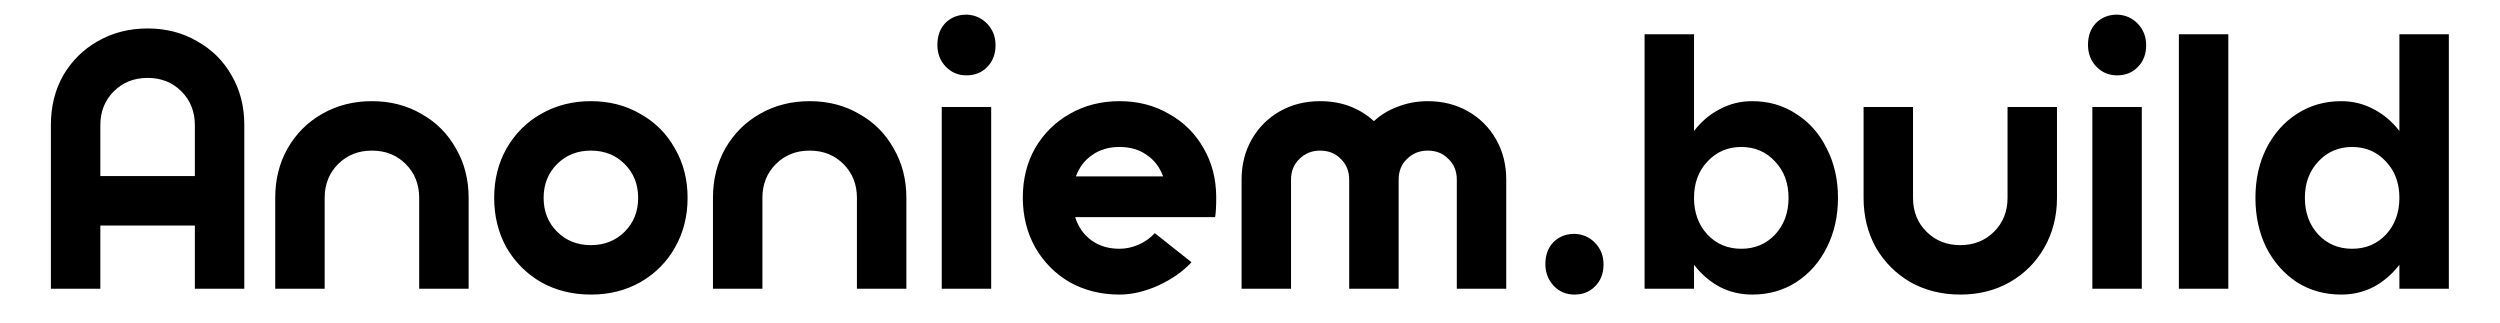 <svg width="3619" height="468" viewBox="0 0 3619 468" fill="none" xmlns="http://www.w3.org/2000/svg">
<path d="M282.08 181.184C282.08 161.537 275.589 145.223 262.608 132.242C249.627 119.261 233.313 112.77 213.666 112.77C194.019 112.77 177.705 119.261 164.724 132.242C151.743 145.223 145.253 161.537 145.253 181.184V254.86H282.08V181.184ZM73.682 180.657C73.682 153.994 79.646 130.137 91.574 109.086C103.854 88.036 120.519 71.546 141.569 59.618C162.97 47.339 187.003 41.199 213.666 41.199C240.33 41.199 264.187 47.339 285.238 59.618C306.639 71.546 323.304 88.036 335.232 109.086C347.511 130.137 353.651 153.994 353.651 180.657V418H282.08V326.431H145.253V418H73.682V180.657ZM606.818 286.435C606.818 266.788 600.328 250.474 587.347 237.493C574.366 224.512 558.052 218.022 538.405 218.022C518.758 218.022 502.444 224.512 489.463 237.493C476.482 250.474 469.991 266.788 469.991 286.435V418H398.42V286.435C398.42 259.772 404.384 235.915 416.313 214.864C428.592 193.463 445.257 176.798 466.307 164.87C487.709 152.59 511.741 146.451 538.405 146.451C565.069 146.451 588.926 152.59 609.976 164.87C631.377 176.798 648.042 193.463 659.971 214.864C672.25 235.915 678.39 259.772 678.39 286.435V418H606.818V286.435ZM855.373 426.42C828.709 426.42 804.676 420.456 783.275 408.527C762.225 396.248 745.56 379.583 733.281 358.533C721.352 337.132 715.388 313.099 715.388 286.435C715.388 259.772 721.352 235.915 733.281 214.864C745.56 193.463 762.225 176.798 783.275 164.87C804.676 152.59 828.709 146.451 855.373 146.451C882.036 146.451 905.894 152.59 926.944 164.87C948.345 176.798 965.01 193.463 976.938 214.864C989.218 235.915 995.357 259.772 995.357 286.435C995.357 313.099 989.218 337.132 976.938 358.533C965.01 379.583 948.345 396.248 926.944 408.527C905.894 420.456 882.036 426.42 855.373 426.42ZM855.373 354.849C875.02 354.849 891.334 348.358 904.315 335.377C917.296 322.396 923.786 306.082 923.786 286.435C923.786 266.788 917.296 250.474 904.315 237.493C891.334 224.512 875.02 218.022 855.373 218.022C835.726 218.022 819.412 224.512 806.431 237.493C793.45 250.474 786.959 266.788 786.959 286.435C786.959 306.082 793.45 322.396 806.431 335.377C819.412 348.358 835.726 354.849 855.373 354.849ZM1240.49 286.435C1240.49 266.788 1234 250.474 1221.02 237.493C1208.03 224.512 1191.72 218.022 1172.07 218.022C1152.43 218.022 1136.11 224.512 1123.13 237.493C1110.15 250.474 1103.66 266.788 1103.66 286.435V418H1032.09V286.435C1032.09 259.772 1038.05 235.915 1049.98 214.864C1062.26 193.463 1078.93 176.798 1099.98 164.87C1121.38 152.59 1145.41 146.451 1172.07 146.451C1198.74 146.451 1222.59 152.59 1243.64 164.87C1265.05 176.798 1281.71 193.463 1293.64 214.864C1305.92 235.915 1312.06 259.772 1312.06 286.435V418H1240.49V286.435ZM1434.84 154.871V418H1363.27V154.871H1434.84ZM1356.95 64.881C1356.95 51.9 1360.81 41.374 1368.53 33.305C1376.6 25.236 1386.77 21.201 1399.05 21.201C1410.98 21.552 1420.98 25.938 1429.05 34.358C1437.12 42.778 1441.15 53.127 1441.15 65.407C1441.15 78.388 1437.12 88.913 1429.05 96.982C1421.33 105.052 1411.33 109.086 1399.05 109.086C1387.12 109.086 1377.12 104.876 1369.05 96.456C1360.99 88.036 1356.95 77.511 1356.95 64.881ZM1480.62 285.909C1480.62 259.245 1486.59 235.388 1498.51 214.338C1510.79 193.288 1527.46 176.798 1548.51 164.87C1569.91 152.59 1593.94 146.451 1620.61 146.451C1647.27 146.451 1671.13 152.59 1692.18 164.87C1713.58 176.798 1730.24 193.288 1742.17 214.338C1754.45 235.388 1760.59 259.245 1760.59 285.909C1760.59 298.89 1760.06 308.363 1759.01 314.327H1556.4C1560.96 328.711 1568.86 339.938 1580.08 348.008C1591.31 356.077 1604.82 360.112 1620.61 360.112C1629.73 360.112 1638.85 358.182 1647.97 354.323C1657.44 350.113 1665.34 344.499 1671.65 337.482L1724.81 379.583C1712.53 392.915 1696.56 404.142 1676.92 413.264C1657.27 422.035 1638.5 426.42 1620.61 426.42C1593.94 426.42 1569.91 420.456 1548.51 408.527C1527.46 396.248 1510.79 379.408 1498.51 358.007C1486.59 336.605 1480.62 312.573 1480.62 285.909ZM1683.76 255.386C1678.85 242.054 1670.95 231.705 1660.08 224.337C1649.2 216.618 1636.04 212.759 1620.61 212.759C1605.17 212.759 1592.01 216.618 1581.14 224.337C1570.26 231.705 1562.37 242.054 1557.45 255.386H1683.76ZM1953.09 260.122C1953.09 247.843 1949.06 237.844 1940.99 230.126C1933.27 222.056 1923.27 218.022 1910.99 218.022C1899.07 218.022 1889.07 222.056 1881 230.126C1872.93 237.844 1868.89 247.843 1868.89 260.122V418H1797.32V260.122C1797.32 238.37 1802.23 218.899 1812.06 201.708C1821.88 184.517 1835.39 171.009 1852.58 161.186C1869.77 151.362 1889.24 146.451 1910.99 146.451H1911.52H1912.57C1942.39 146.801 1967.65 156.274 1988.35 174.869L1988.88 175.395C1998.7 166.273 2010.28 159.256 2023.61 154.345C2037.3 149.082 2051.68 146.451 2066.77 146.451C2088.52 146.451 2107.99 151.362 2125.18 161.186C2142.37 171.009 2155.88 184.517 2165.7 201.708C2175.53 218.899 2180.44 238.37 2180.44 260.122V418H2108.87V260.122C2108.87 247.843 2104.83 237.844 2096.76 230.126C2089.04 222.056 2079.05 218.022 2066.77 218.022C2054.84 218.022 2044.84 222.056 2036.77 230.126C2028.7 237.844 2024.67 247.843 2024.67 260.122V418H1953.09V260.122ZM2237.07 382.214C2237.07 369.233 2240.93 358.708 2248.65 350.639C2256.72 342.57 2266.89 338.535 2279.17 338.535C2291.1 338.886 2301.1 343.271 2309.17 351.691C2317.24 360.112 2321.27 370.461 2321.27 382.741C2321.27 395.722 2317.24 406.247 2309.17 414.316C2301.45 422.385 2291.45 426.42 2279.17 426.42C2267.24 426.42 2257.25 422.21 2249.18 413.79C2241.11 405.019 2237.07 394.494 2237.07 382.214ZM2536.46 426.42C2519.62 426.42 2504.01 422.736 2489.62 415.369C2475.24 407.65 2462.78 396.95 2452.26 383.267V418H2380.69V49.619H2452.26V189.604C2462.78 175.921 2475.24 165.396 2489.62 158.028C2504.01 150.31 2519.62 146.451 2536.46 146.451C2560.32 146.451 2581.54 152.59 2600.14 164.87C2619.08 176.798 2633.82 193.463 2644.34 214.864C2655.22 235.915 2660.66 259.772 2660.66 286.435C2660.66 313.099 2655.22 337.132 2644.34 358.533C2633.82 379.583 2619.08 396.248 2600.14 408.527C2581.54 420.456 2560.32 426.42 2536.46 426.42ZM2520.67 360.112C2540.32 360.112 2556.63 353.27 2569.61 339.587C2582.6 325.554 2589.09 307.837 2589.09 286.435C2589.09 265.034 2582.6 247.492 2569.61 233.81C2556.63 219.776 2540.32 212.759 2520.67 212.759C2501.03 212.759 2484.71 219.776 2471.73 233.81C2458.75 247.492 2452.26 265.034 2452.26 286.435C2452.26 307.837 2458.75 325.554 2471.73 339.587C2484.71 353.27 2501.03 360.112 2520.67 360.112ZM2906.12 154.871H2977.69V286.435C2977.69 313.099 2971.55 337.132 2959.27 358.533C2947.34 379.583 2930.67 396.248 2909.27 408.527C2888.22 420.456 2864.37 426.42 2837.7 426.42C2811.04 426.42 2787.01 420.456 2765.6 408.527C2744.55 396.248 2727.89 379.583 2715.61 358.533C2703.68 337.132 2697.72 313.099 2697.72 286.435V154.871H2769.29V286.435C2769.29 306.082 2775.78 322.396 2788.76 335.377C2801.74 348.358 2818.05 354.849 2837.7 354.849C2857.35 354.849 2873.66 348.358 2886.64 335.377C2899.62 322.396 2906.12 306.082 2906.12 286.435V154.871ZM3100.47 154.871V418H3028.89V154.871H3100.47ZM3022.58 64.881C3022.58 51.9 3026.44 41.374 3034.16 33.305C3042.23 25.236 3052.4 21.201 3064.68 21.201C3076.61 21.552 3086.61 25.938 3094.68 34.358C3102.75 42.778 3106.78 53.127 3106.78 65.407C3106.78 78.388 3102.75 88.913 3094.68 96.982C3086.96 105.052 3076.96 109.086 3064.68 109.086C3052.75 109.086 3042.75 104.876 3034.68 96.456C3026.61 88.036 3022.58 77.511 3022.58 64.881ZM3225.71 49.619V418H3154.14V49.619H3225.71ZM3389.16 426.42C3365.31 426.42 3343.9 420.456 3324.96 408.527C3306.37 396.248 3291.63 379.583 3280.75 358.533C3270.23 337.132 3264.97 313.099 3264.97 286.435C3264.97 259.772 3270.23 235.915 3280.75 214.864C3291.63 193.463 3306.37 176.798 3324.96 164.87C3343.9 152.59 3365.31 146.451 3389.16 146.451C3406 146.451 3421.62 150.31 3436 158.028C3450.38 165.396 3462.84 175.921 3473.36 189.604V49.619H3544.94V418H3473.36V383.267C3462.84 396.95 3450.38 407.65 3436 415.369C3421.62 422.736 3406 426.42 3389.16 426.42ZM3404.95 360.112C3424.6 360.112 3440.91 353.27 3453.89 339.587C3466.87 325.554 3473.36 307.837 3473.36 286.435C3473.36 265.034 3466.87 247.492 3453.89 233.81C3440.91 219.776 3424.6 212.759 3404.95 212.759C3385.3 212.759 3368.99 219.776 3356.01 233.81C3343.03 247.492 3336.54 265.034 3336.54 286.435C3336.54 307.837 3343.03 325.554 3356.01 339.587C3368.99 353.27 3385.3 360.112 3404.95 360.112Z" fill="black"/>
</svg>
